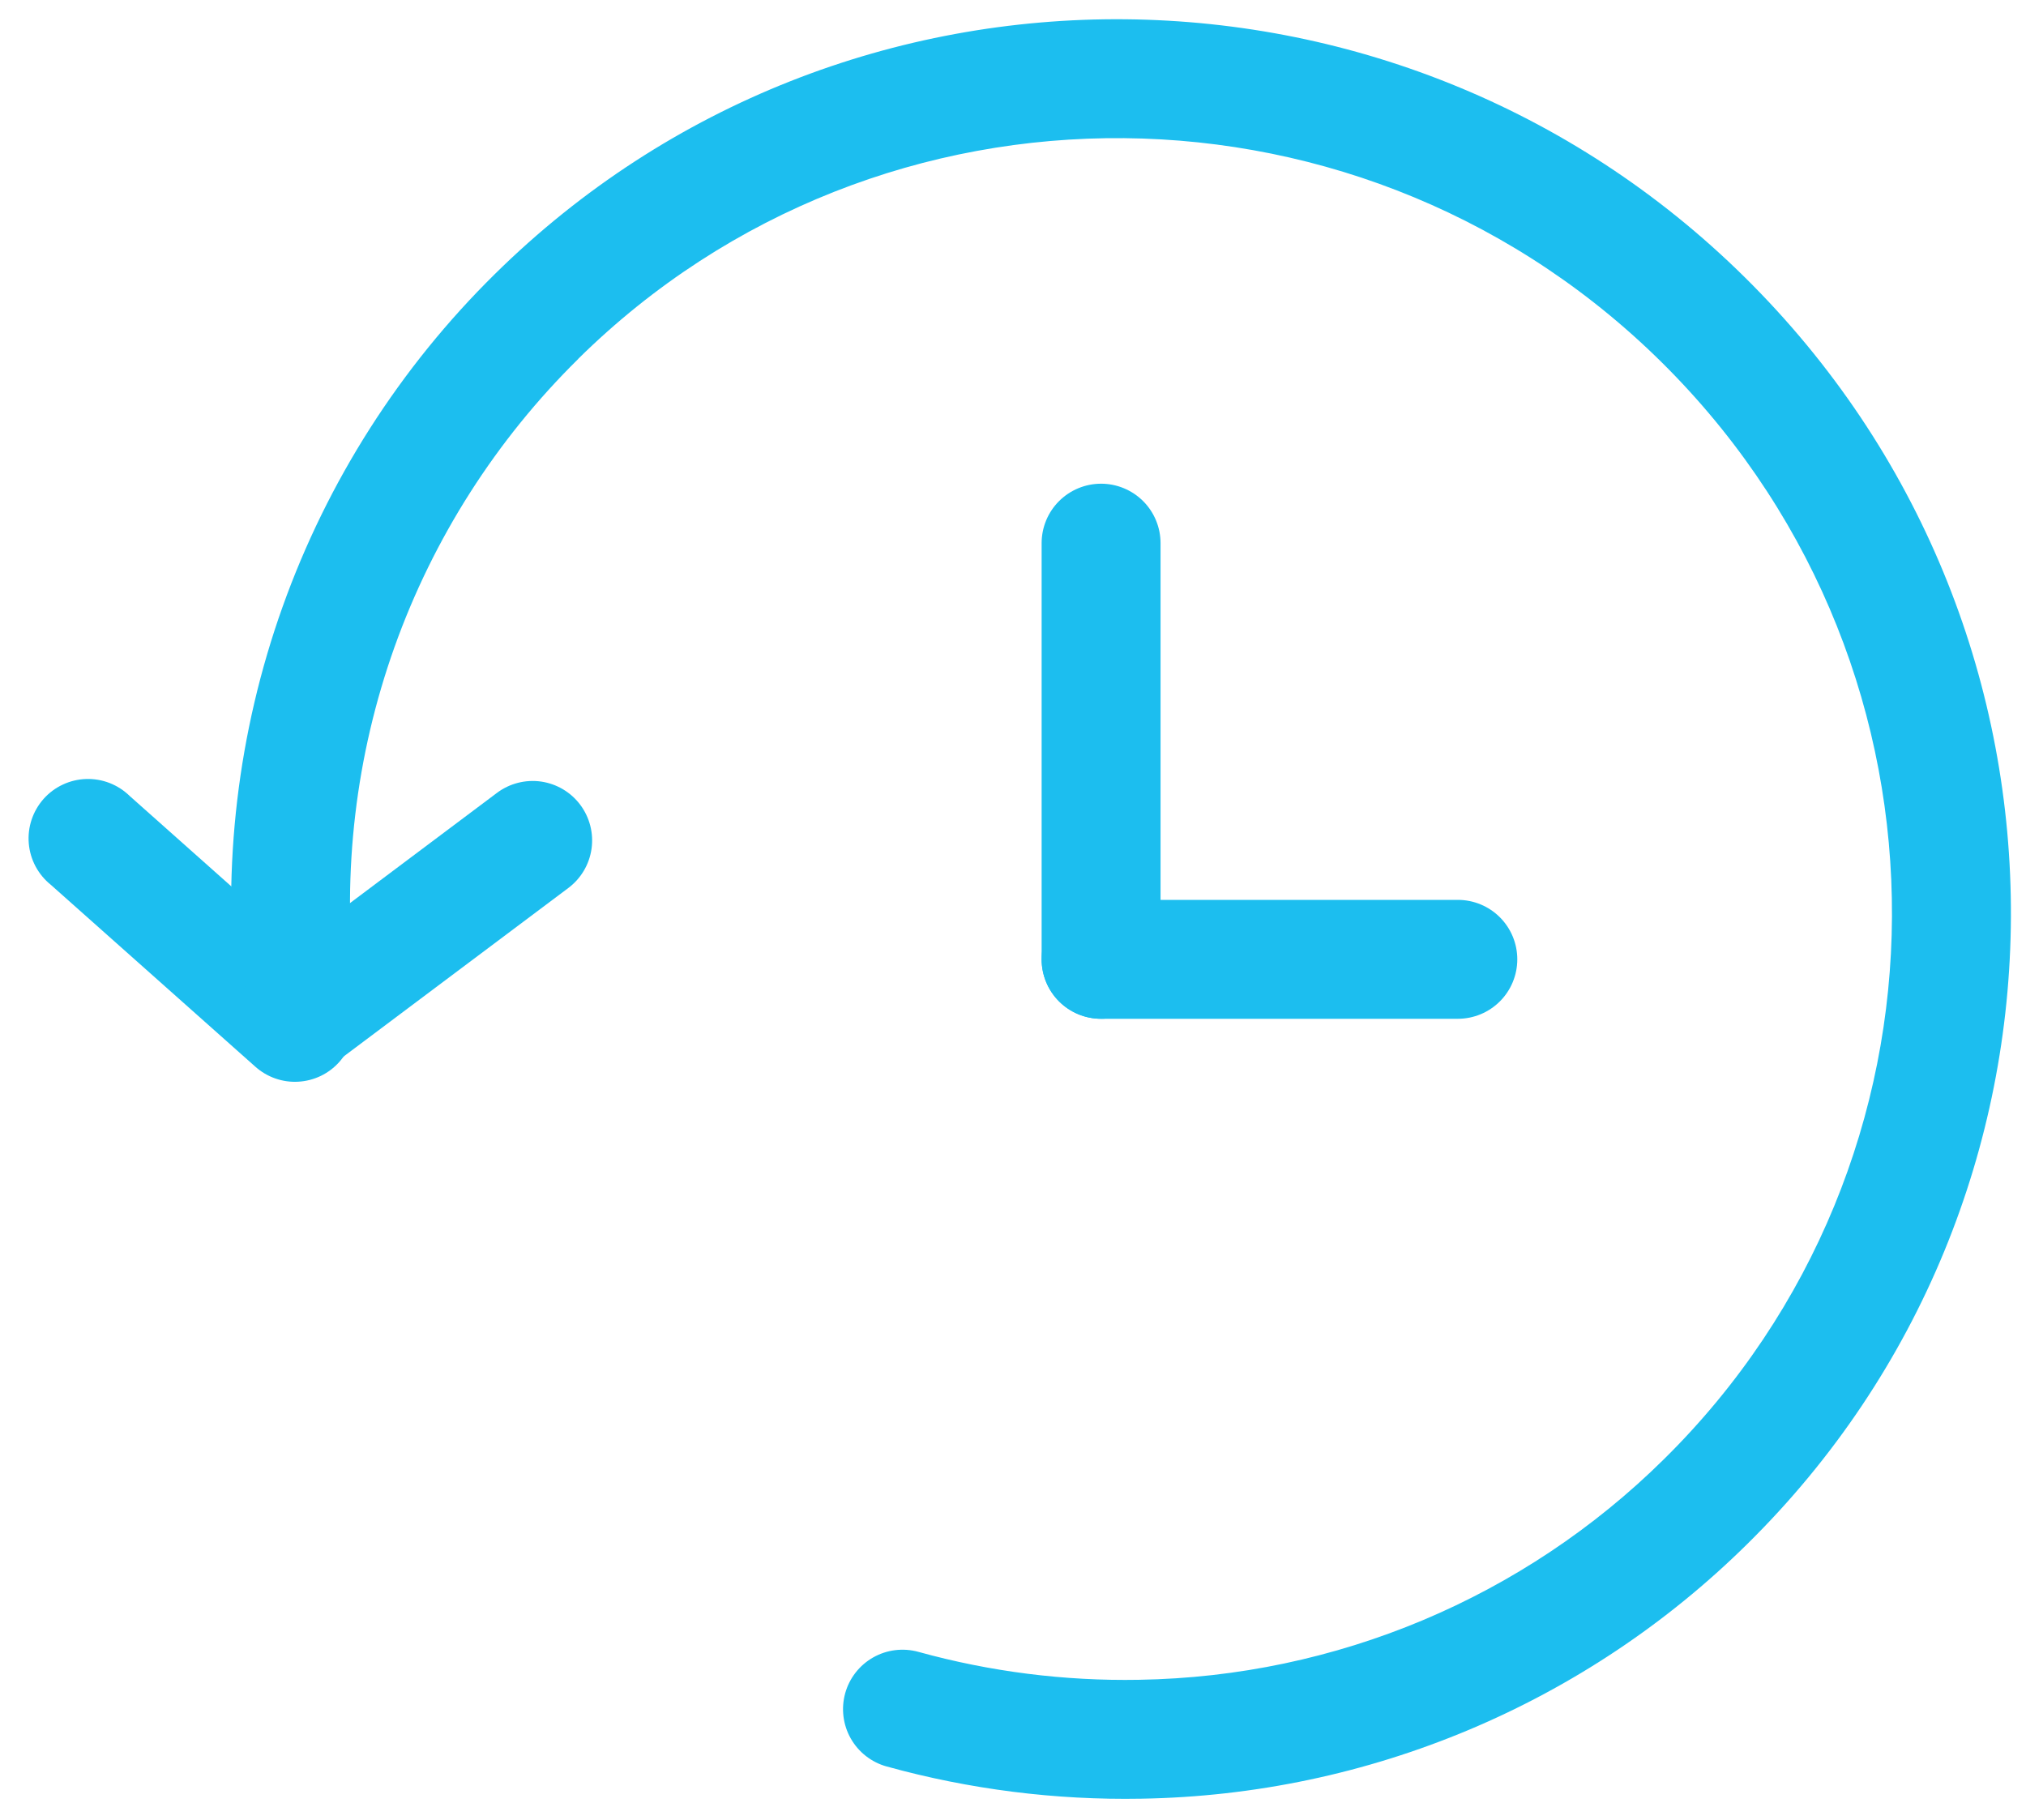 <svg width="69" height="62" viewBox="0 0 69 62" fill="none" xmlns="http://www.w3.org/2000/svg">
<path fill-rule="evenodd" clip-rule="evenodd" d="M19.696 12.223C16.897 14.981 14.757 18.336 13.436 22.038C12.116 25.739 11.649 29.691 12.07 33.599C12.109 34.123 11.943 34.643 11.605 35.047C11.268 35.451 10.787 35.708 10.263 35.763C9.74 35.819 9.216 35.668 8.801 35.343C8.387 35.019 8.116 34.545 8.044 34.024C7.558 29.511 8.098 24.946 9.623 20.671C11.149 16.396 13.62 12.521 16.853 9.335C28.748 -2.398 47.937 -2.207 59.71 9.732C71.484 21.667 71.407 40.856 59.508 52.589C54 58.03 46.606 61.138 38.865 61.264C35.938 61.316 33.019 60.947 30.198 60.167C29.68 60.024 29.24 59.681 28.975 59.214C28.71 58.747 28.642 58.194 28.784 57.676C28.927 57.158 29.27 56.718 29.737 56.453C30.204 56.188 30.757 56.12 31.275 56.262C33.722 56.939 36.254 57.26 38.792 57.214C45.494 57.107 51.897 54.417 56.665 49.705C66.956 39.556 67.041 22.935 56.827 12.575C46.612 2.215 29.987 2.069 19.696 12.219V12.223Z" fill="#1CBEEF"/>
<path fill-rule="evenodd" clip-rule="evenodd" d="M11.556 36.17C11.379 36.369 11.164 36.53 10.925 36.646C10.685 36.761 10.425 36.828 10.16 36.843C9.894 36.859 9.628 36.821 9.377 36.733C9.126 36.646 8.895 36.509 8.696 36.332L1.73 30.136C1.516 29.964 1.339 29.75 1.21 29.508C1.081 29.265 1.003 28.999 0.98 28.726C0.957 28.452 0.99 28.177 1.077 27.916C1.164 27.656 1.303 27.416 1.485 27.21C1.668 27.005 1.89 26.839 2.139 26.723C2.388 26.606 2.657 26.542 2.932 26.533C3.206 26.524 3.48 26.571 3.736 26.671C3.991 26.771 4.224 26.922 4.42 27.114L11.386 33.311C11.585 33.488 11.747 33.702 11.863 33.941C11.979 34.18 12.047 34.44 12.063 34.705C12.079 34.971 12.042 35.237 11.955 35.488C11.868 35.74 11.732 35.971 11.556 36.17Z" fill="#1CBEEF"/>
<path fill-rule="evenodd" clip-rule="evenodd" d="M8.421 35.915C8.581 36.128 8.78 36.307 9.009 36.443C9.238 36.578 9.491 36.667 9.755 36.705C10.018 36.742 10.286 36.728 10.544 36.662C10.801 36.596 11.043 36.48 11.256 36.32L19.356 30.245C19.786 29.923 20.07 29.443 20.146 28.912C20.222 28.38 20.083 27.84 19.761 27.41C19.439 26.98 18.959 26.697 18.427 26.62C17.896 26.545 17.356 26.683 16.926 27.005L8.826 33.08C8.396 33.402 8.112 33.882 8.036 34.414C7.96 34.945 8.099 35.486 8.421 35.915ZM37.5 16.475C38.037 16.475 38.552 16.689 38.932 17.068C39.312 17.448 39.525 17.963 39.525 18.5V32.675C39.525 33.212 39.312 33.727 38.932 34.107C38.552 34.487 38.037 34.7 37.5 34.7C36.963 34.7 36.448 34.487 36.068 34.107C35.688 33.727 35.475 33.212 35.475 32.675V18.5C35.475 17.963 35.688 17.448 36.068 17.068C36.448 16.689 36.963 16.475 37.5 16.475Z" fill="#1CBEEF"/>
<path fill-rule="evenodd" clip-rule="evenodd" d="M51.675 32.675C51.675 33.212 51.462 33.727 51.082 34.107C50.702 34.487 50.187 34.7 49.65 34.7H37.5C36.963 34.7 36.448 34.487 36.068 34.107C35.688 33.727 35.475 33.212 35.475 32.675C35.475 32.138 35.688 31.623 36.068 31.243C36.448 30.863 36.963 30.65 37.5 30.65H49.65C50.187 30.65 50.702 30.863 51.082 31.243C51.462 31.623 51.675 32.138 51.675 32.675Z" fill="#1CBEEF"/>
</svg>
